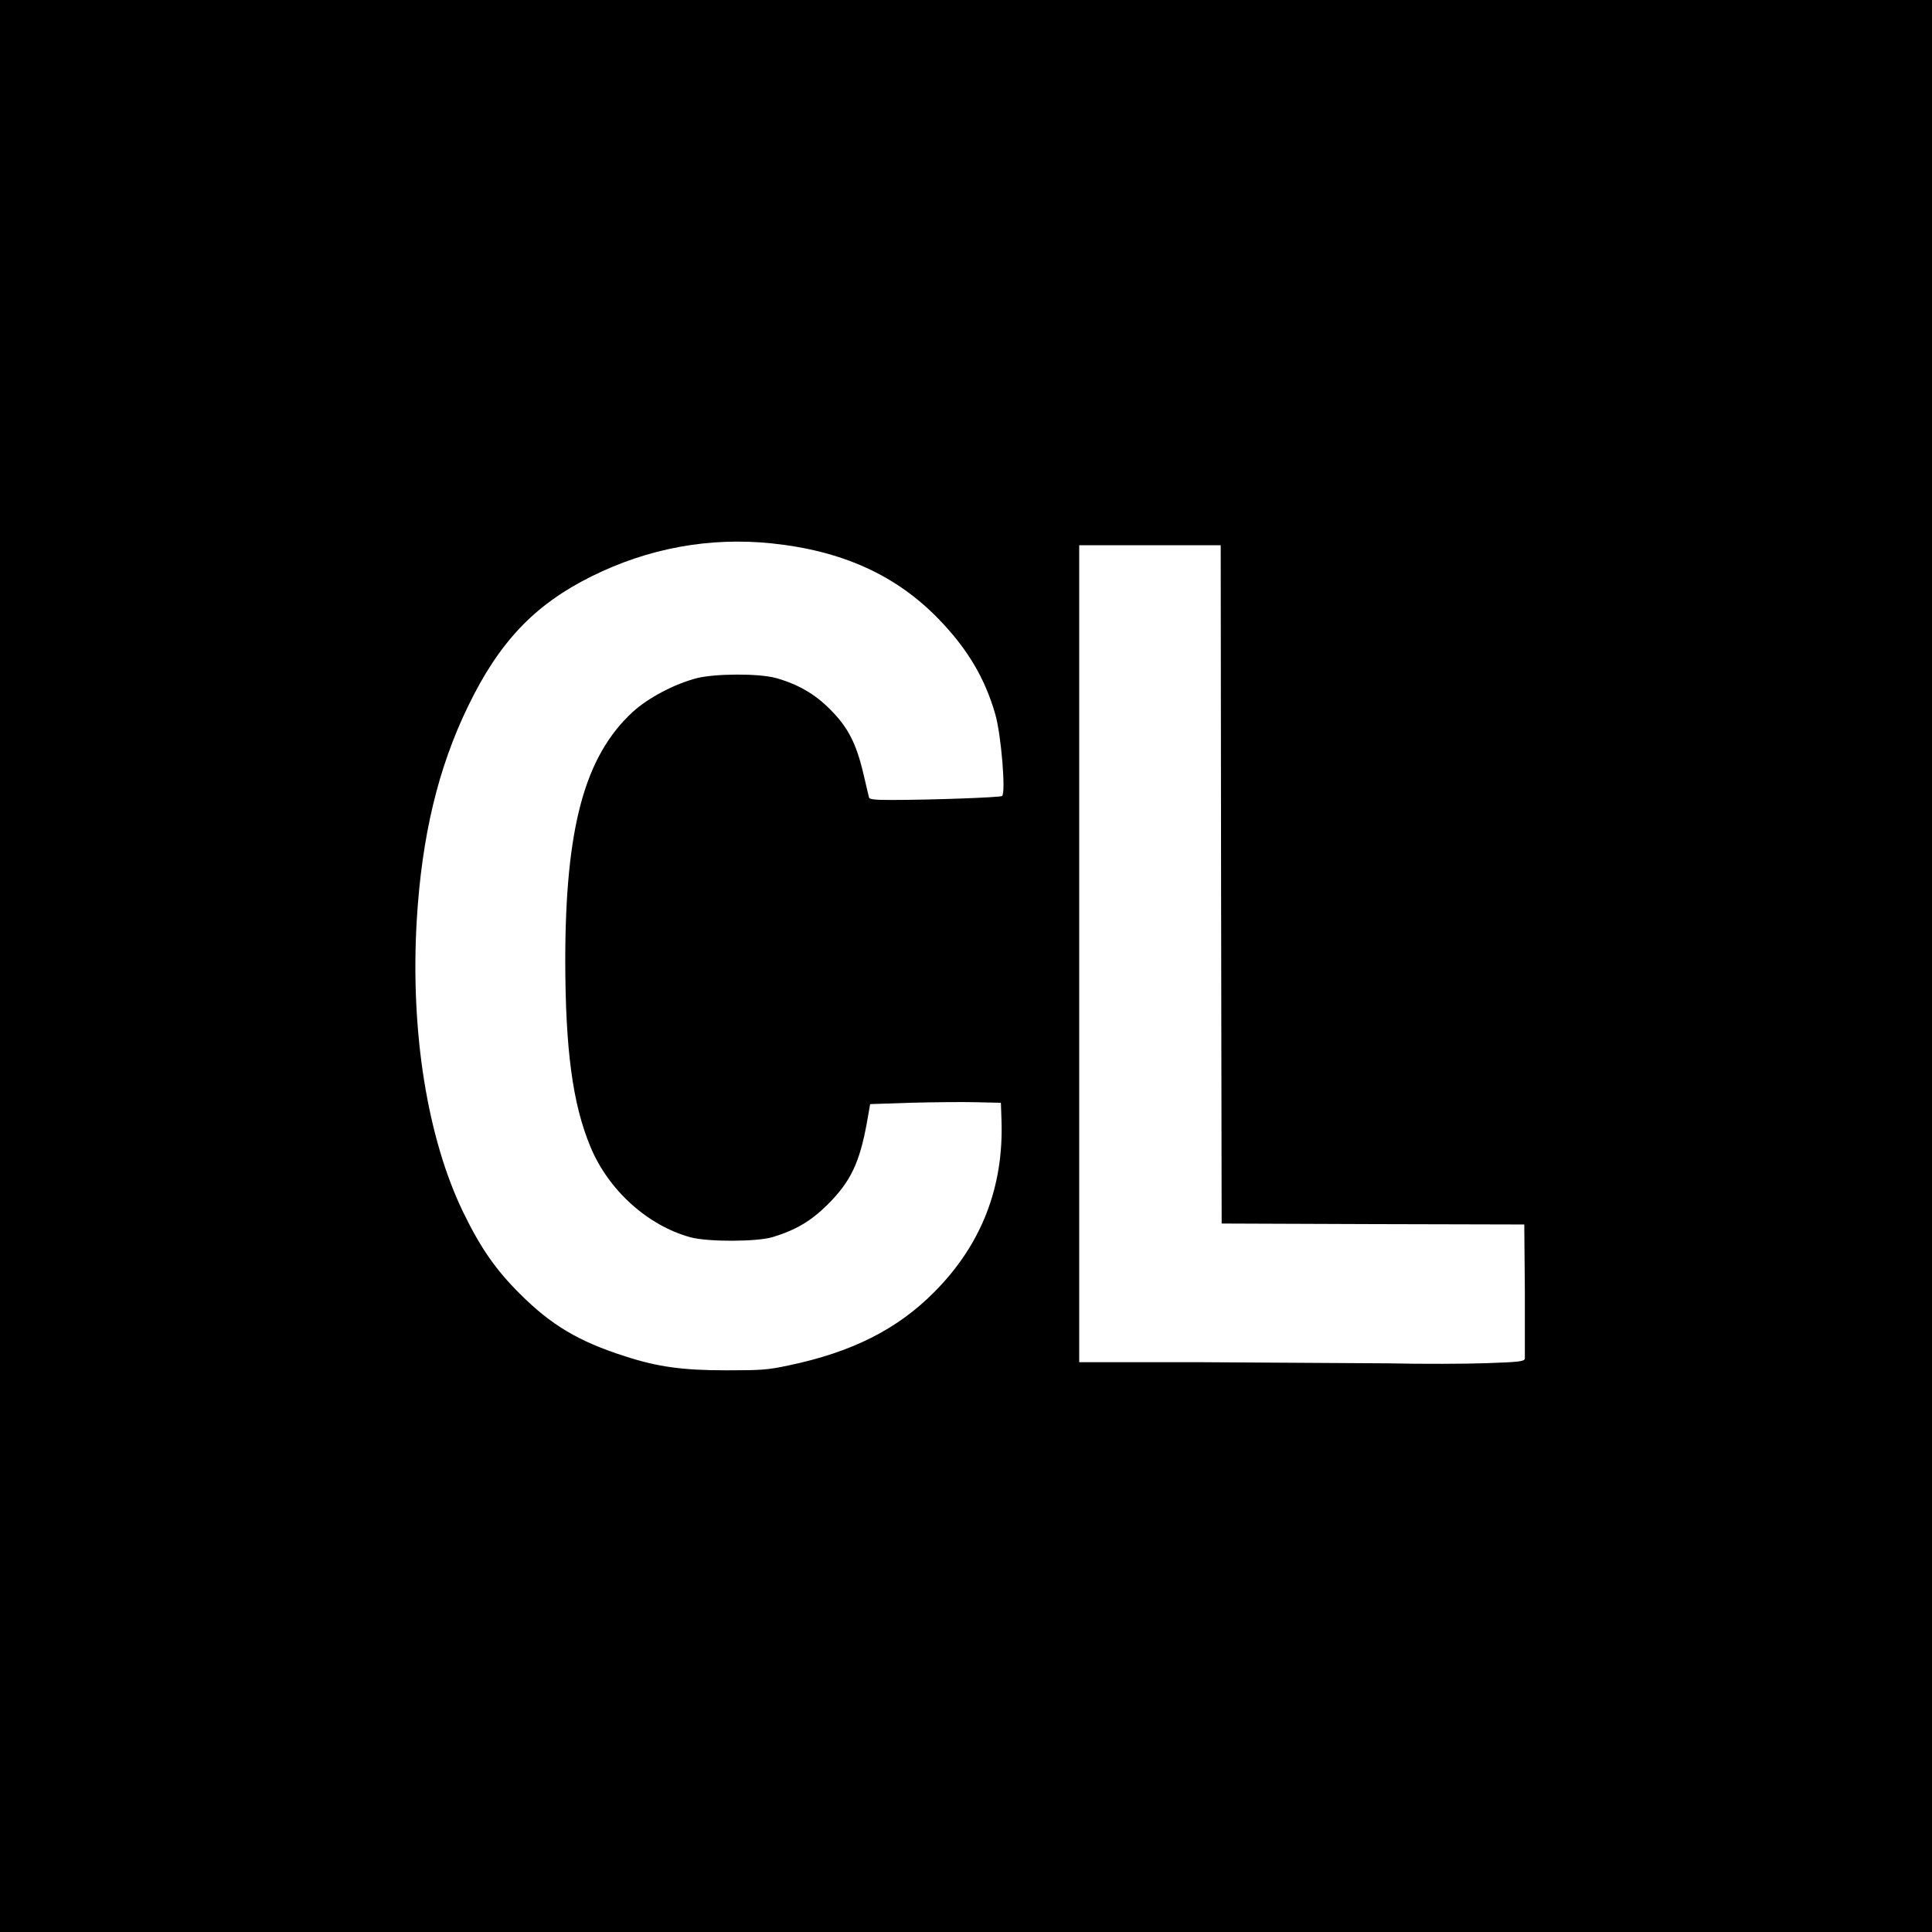 <svg xmlns="http://www.w3.org/2000/svg" width="1365.333" height="1365.333" viewBox="0 0 1024 1024" preserveAspectRatio="xMidYMid meet" xmlns:v="https://vecta.io/nano"><path d="M0 512v512h512 512V512 0H512 0v512zm409-224c37.4 3.9 65.9 16.8 88.5 40.1 15.3 15.8 24.5 31.3 30 50.4 3.2 11 5.7 42.1 3.6 43.4-1.2.8-38.2 2.1-58.9 2.1-8.2 0-11.4-.3-11.6-1.3-.2-.6-1.5-6.4-3-12.7-3.8-16.1-8.2-24.6-17.6-34-8.2-8.3-17.4-13.5-29-16.7-9-2.4-31.7-2.3-41.5.1-11.8 3-26.1 10.5-34.3 18.1-25.4 23.5-35.6 61.5-35.6 132 .1 47 3.9 75.6 13.3 98.2 9.5 23.1 30.4 41.9 53.1 48.1 9.4 2.5 35.1 2.4 43.5-.1 12.4-3.8 20.3-8.5 29-17.1 12.3-12.2 17.1-22.2 21-43.7l1.7-9.7 21.1-.7c11.7-.3 27.3-.5 34.7-.3l13.5.3.3 9c1.3 35.7-10.7 66.4-35.8 91.5-19.5 19.6-43.5 31.7-77 38.7-11.2 2.4-14.6 2.6-33 2.6-23.2 0-36.3-1.8-53.6-7.4-24.8-7.9-39.3-16.6-56-33.3-12.9-12.9-20.7-24.2-29.9-43.1-19.1-39.5-28.1-96.1-24.6-155 2.7-44.5 11.3-80.4 27.1-113 16.5-34.2 35.3-54 65.5-69s62.6-20.9 95.5-17.5zm238.2 180.7l.3 179.8 80.2.3 80.2.2.3 34.8v36.3c-.3 1.5-3 1.8-20 2.4-10.9.4-34.3.5-52.2.1l-98.2-.6H572V505.5 289h37.5H647l.2 179.7z"/></svg>